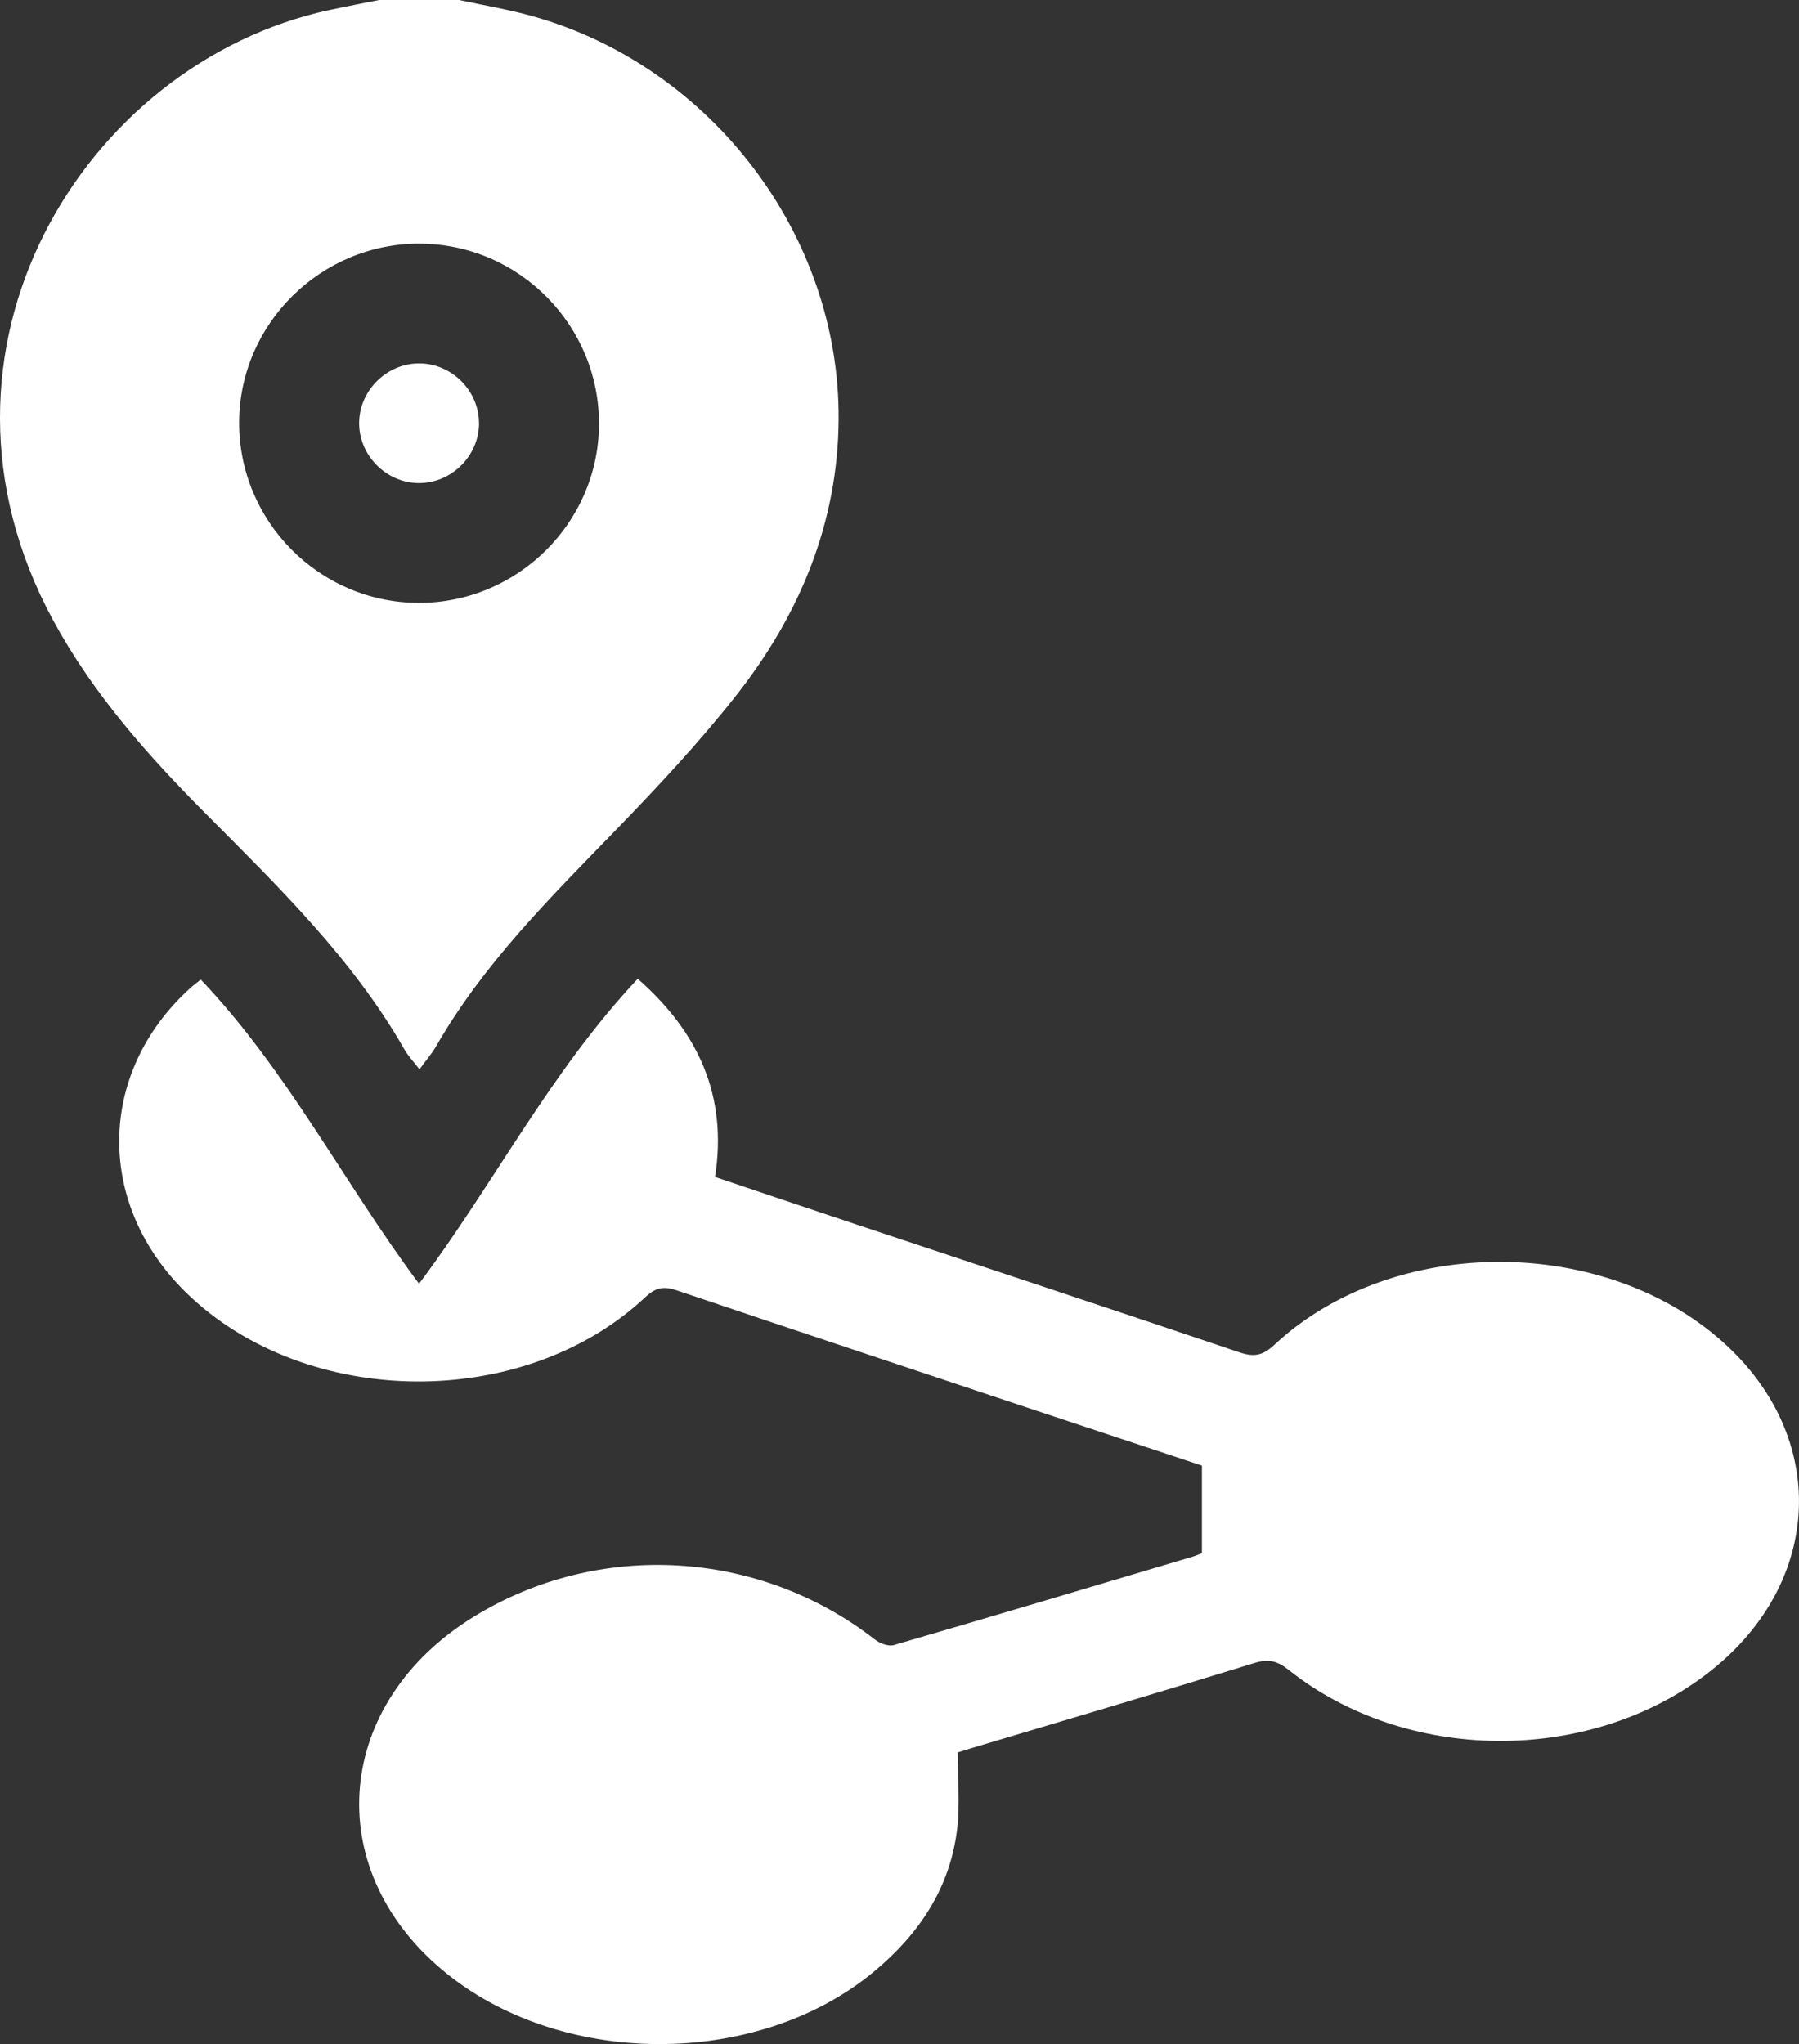 <svg id="Vrstva_2" data-name="Vrstva 2" xmlns="http://www.w3.org/2000/svg" viewBox="0 0 337.31 383.21"><rect x="0" y="0" width="337.31" height="383.21" fill="#333333" stroke="none"/><defs><style>.cls-1{fill:#fff;stroke-width:0}</style></defs><g id="Vrstva_1-2" data-name="Vrstva 1"><path class="cls-1" d="M86.09 0c4.61 1 9.29 1.77 13.82 3.05 33.41 9.39 57.57 40.98 57.33 75.6-.13 19.37-7.3 36.58-19.15 51.65-7 8.9-14.79 17.22-22.68 25.36-12.26 12.65-24.77 25.02-33.63 40.46-.79 1.38-1.87 2.61-3.13 4.34-1.08-1.41-2.1-2.46-2.8-3.69-9.72-17.01-23.62-30.51-37.27-44.23-10.94-11-21.18-22.53-28.64-36.3C-17.48 65.63 15.77 11.87 61.61 1.91 64.76 1.23 67.93.63 71.09 0h15zm-7.4 45.67c-18.49-.05-33.72 14.97-33.85 33.38-.12 18.63 15.02 33.92 33.63 33.97 18.49.05 33.72-14.97 33.84-33.38.13-18.63-15.01-33.92-33.63-33.96z"/><path class="cls-1" d="M225.36 291.16v-16.41c-9.89-3.28-19.92-6.6-29.95-9.94-22.84-7.61-45.7-15.2-68.51-22.91-2.41-.81-3.93-.58-5.88 1.25-22.73 21.38-63.47 21.03-85.9-.61-17.21-16.6-17-41.34.5-57.26.54-.49 1.13-.92 2.02-1.65 16.3 17.13 26.84 38.17 40.93 57.03 14.03-18.73 24.62-39.74 41.01-57.17 11.39 10.02 16.85 21.93 14.49 37.15 8.96 3.01 17.79 6.01 26.64 8.96 23.91 7.96 47.84 15.86 71.71 23.93 2.72.92 4.36.6 6.51-1.41 22.42-20.92 62.74-20.68 85.08.36 19.24 18.13 17.39 45.17-4.2 61.48-22.34 16.88-56.3 16.52-78.23-.94-2.06-1.64-3.73-2.08-6.34-1.27-17.64 5.44-35.35 10.67-53.04 15.96-1.07.32-2.13.66-2.64.82 0 4.96.45 9.68-.09 14.29-1.3 11.09-7.14 19.77-15.61 26.8-21.97 18.25-59.07 18.08-80.98-.36-22.92-19.28-20.12-50.17 5.99-66.2 23.4-14.37 53.46-12.62 75.17 4.3.92.72 2.53 1.33 3.54 1.04 18.69-5.43 37.33-11.01 55.98-16.56.71-.21 1.39-.52 1.8-.68zM89.82 79.38c-.03 6.06-5.11 11.15-11.19 11.18-6.22.03-11.41-5.24-11.29-11.44.12-6.05 5.3-11.06 11.37-10.99 6.08.07 11.13 5.19 11.1 11.25z"/></g></svg>